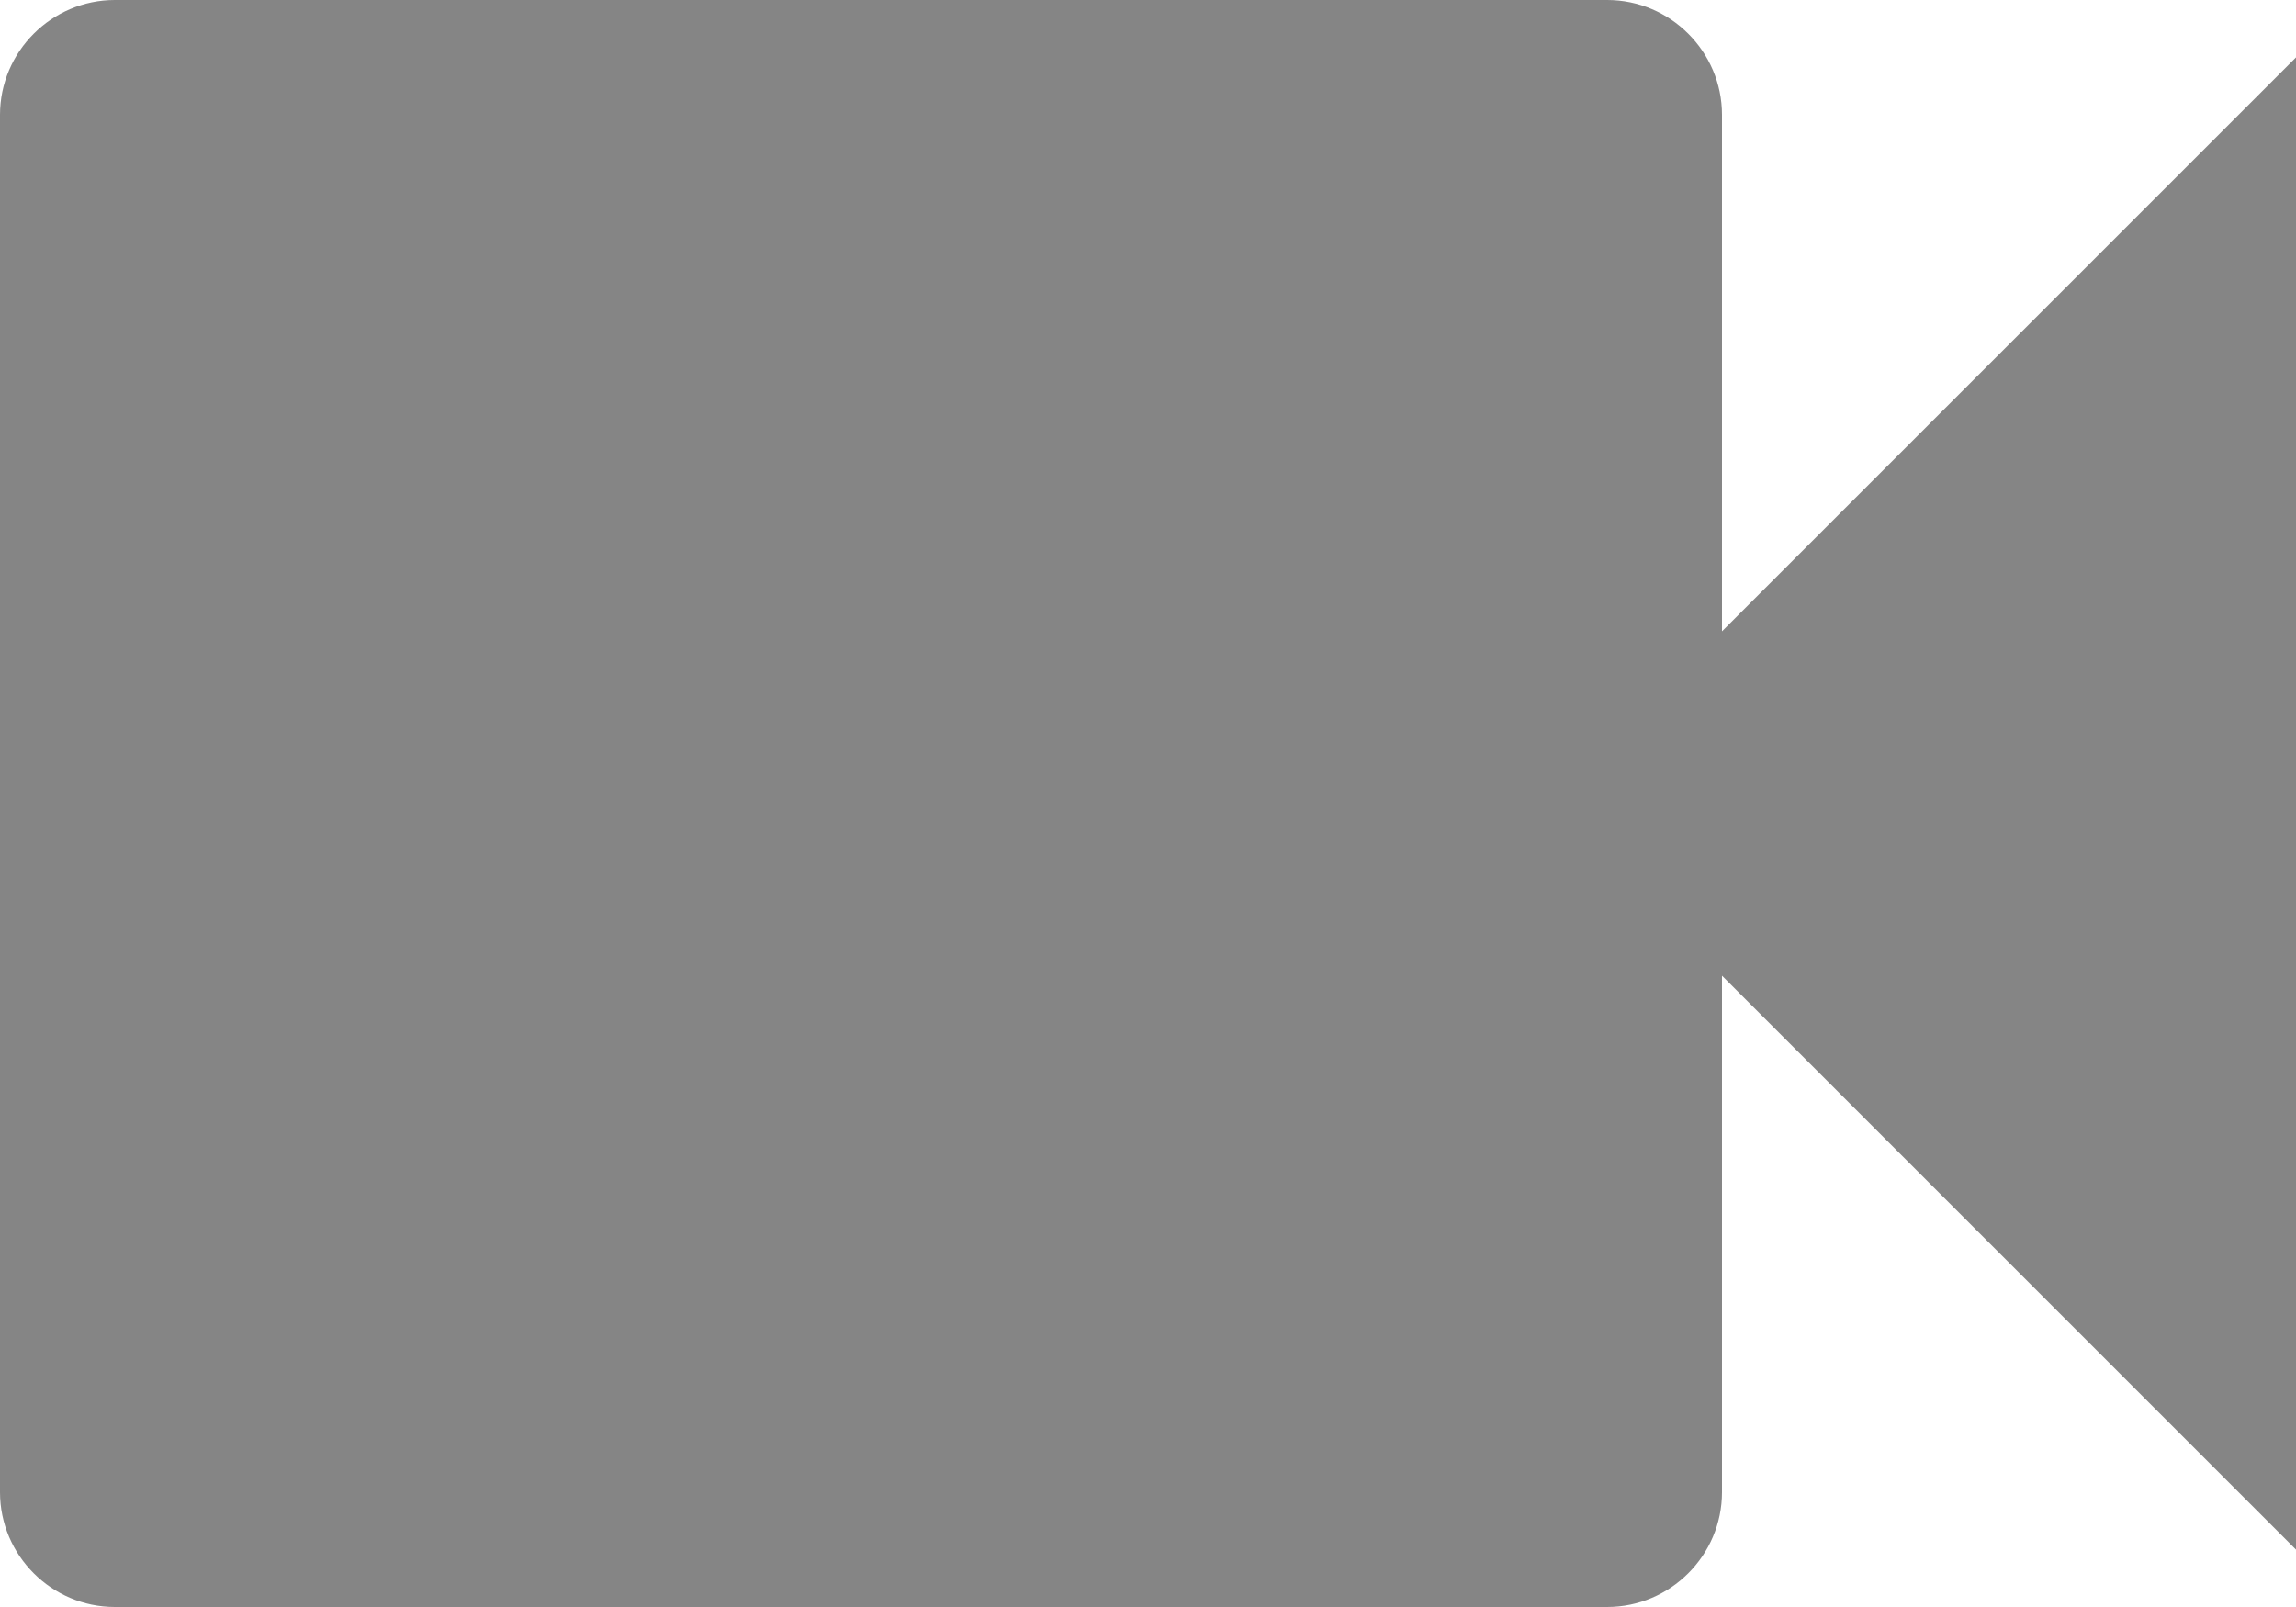 <?xml version="1.0" encoding="utf-8"?>
<svg xmlns="http://www.w3.org/2000/svg" fill="none" height="100%" overflow="visible" preserveAspectRatio="none" style="display: block;" viewBox="0 0 20 14" width="100%">
<path d="M15 5.5V1C15 0.45 14.55 0 14 0H1C0.45 0 0 0.45 0 1V13C0 13.55 0.45 14 1 14H14C14.55 14 15 13.55 15 13V8.5L20 13.5V0.5L15 5.5Z" fill="#858585" id="Vector"/>
</svg>
